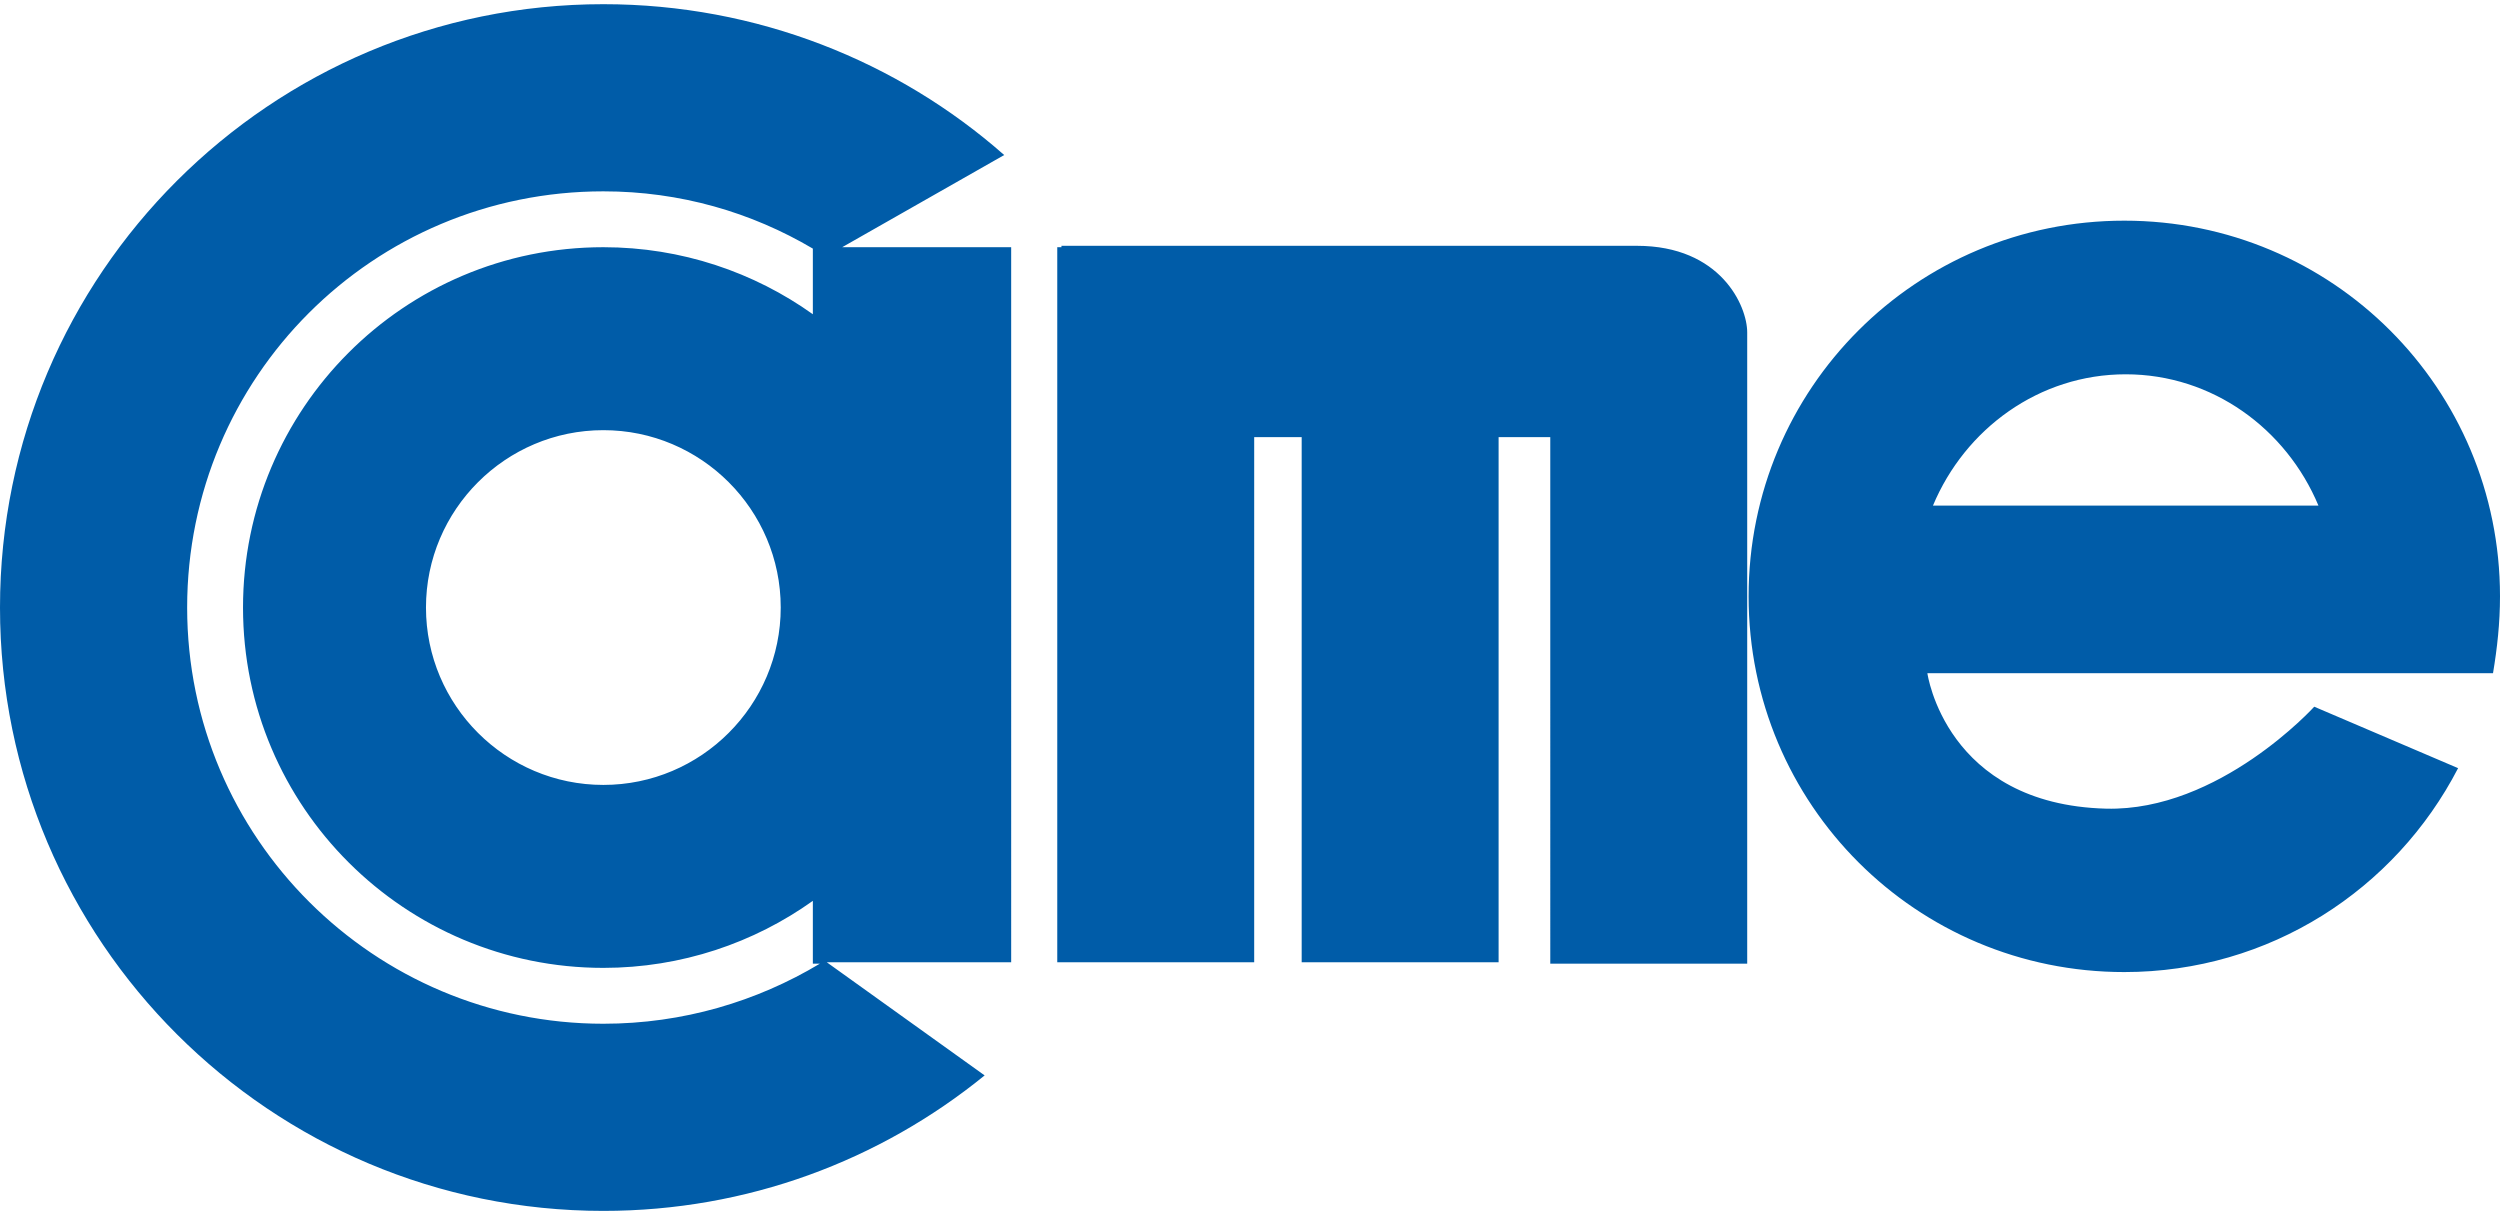 <?xml version="1.0" encoding="utf-8"?>
<!-- Generator: Adobe Illustrator 16.0.0, SVG Export Plug-In . SVG Version: 6.00 Build 0)  -->
<!DOCTYPE svg PUBLIC "-//W3C//DTD SVG 1.1//EN" "http://www.w3.org/Graphics/SVG/1.1/DTD/svg11.dtd">
<svg version="1.1" id="Layer_1" xmlns="http://www.w3.org/2000/svg" xmlns:xlink="http://www.w3.org/1999/xlink" x="0px" y="0px"
	 width="179px" height="87px" viewBox="0 0 179 87" enable-background="new 0 0 179 87" xml:space="preserve">
<path fill="#005CA8" d="M71.9,11.1C64.3,4.4,54.2,0.3,43.2,0.3C19.4,0.3,0,19.6,0,43.5c0,23.9,19.4,43.2,43.2,43.2
	c10.3,0,19.8-3.6,27.3-9.7l-11.3-8.1h13.2V17.7H60.3L71.9,11.1z M43.2,73.3c-16.4,0-29.8-13.3-29.8-29.8s13.3-29.8,29.8-29.8
	c5.5,0,10.6,1.5,15,4.1v4.7c-4.2-3-9.4-4.8-15-4.8c-14.3,0-25.8,11.6-25.8,25.8c0,14.3,11.6,25.8,25.8,25.8c5.6,0,10.8-1.8,15-4.8
	v4.5h0.5C54.2,71.7,48.9,73.3,43.2,73.3z M55.9,43.5c0,7-5.7,12.7-12.7,12.7c-7,0-12.7-5.7-12.7-12.7c0-7,5.7-12.7,12.7-12.7
	C50.2,30.8,55.9,36.5,55.9,43.5z M125.1,23.8c0-1.9-1.9-6.2-7.9-6.2c-5.9,0-41.2,0-41.2,0v0.1h-0.3v51.2h14.1V31.3h3.4v37.6h14.1
	V31.3h3.7V69h14.1V25.1h0V23.8z M179,42.7c0-14.9-12-26.9-26.9-26.9c-14.9,0-26.9,12-26.9,26.9c0,14.9,12,26.9,26.9,26.9
	c10.4,0,19.4-5.9,23.9-14.6l-10.3-4.4c0,0-6.8,7.5-14.9,7.3c-11.5-0.3-12.8-9.7-12.8-9.7h40.5C178.8,46.4,179,44.6,179,42.7z
	 M138.4,36.2c2.3-5.5,7.6-9.4,13.8-9.4c6.2,0,11.5,3.9,13.8,9.4H138.4z"/>
</svg>
